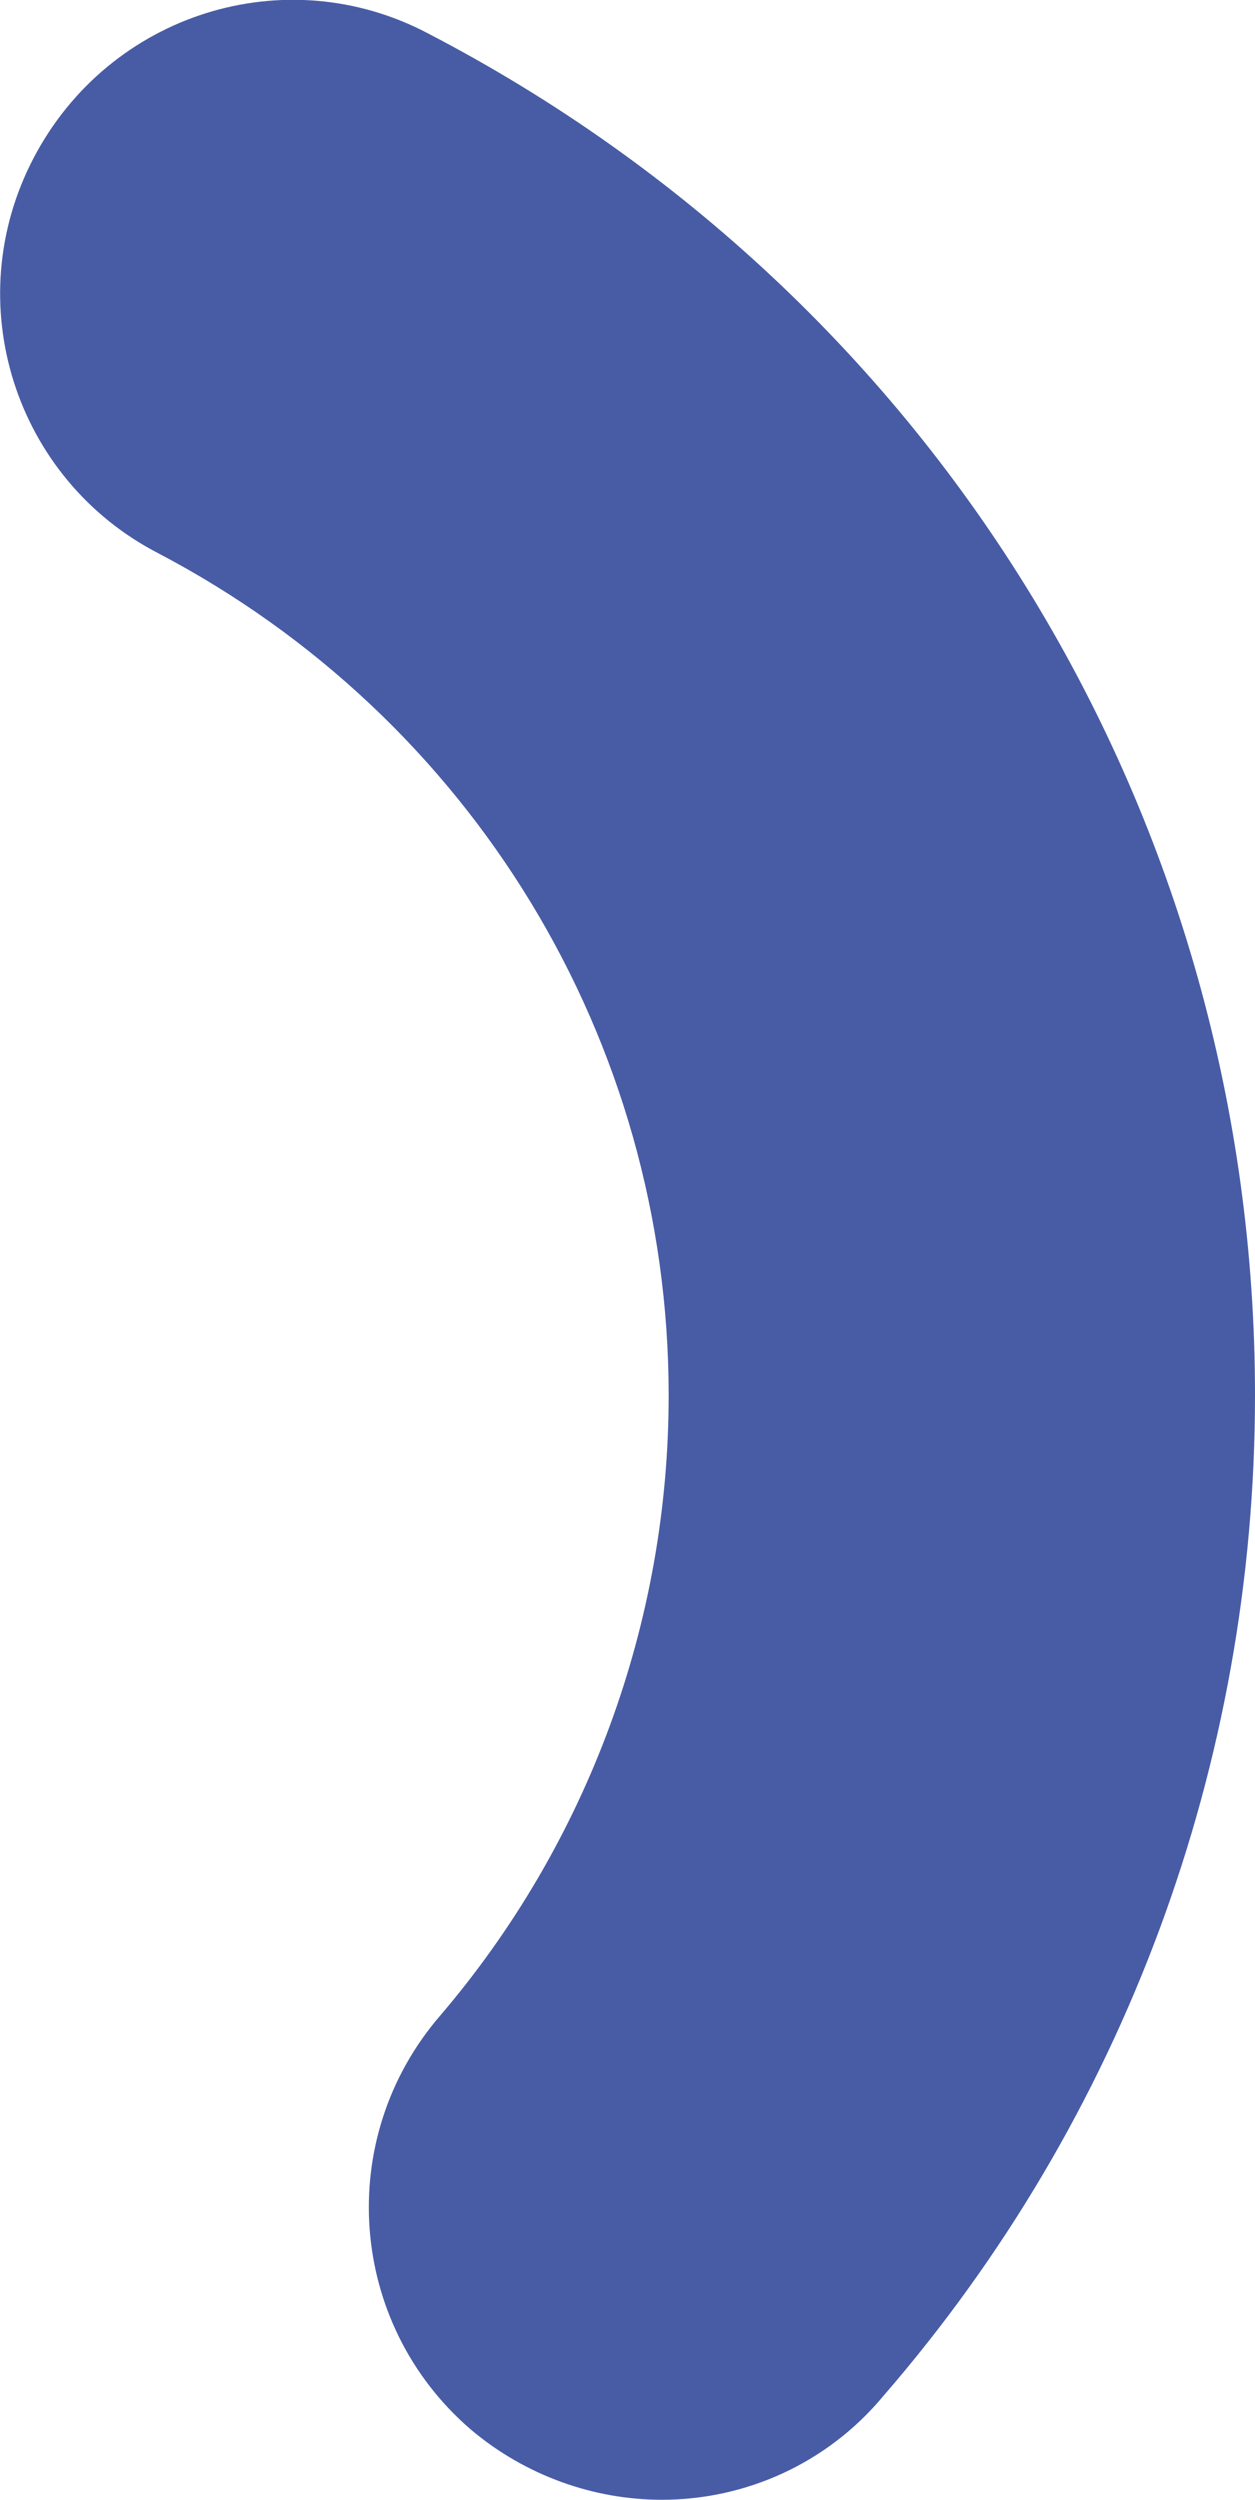 <?xml version="1.0" encoding="utf-8"?>
<!-- Generator: Adobe Illustrator 23.0.4, SVG Export Plug-In . SVG Version: 6.00 Build 0)  -->
<svg version="1.1" id="Calque_1" xmlns="http://www.w3.org/2000/svg" xmlns:xlink="http://www.w3.org/1999/xlink" x="0px" y="0px"
	 viewBox="0 0 74.7 148.7" style="enable-background:new 0 0 74.7 148.7;" xml:space="preserve">
<style type="text/css">
	.st0{fill:#485CA6;}
</style>
<g>
	<path class="st0" d="M39.4,148.7c-4,0-8.1-1.4-11.4-4.2c-7.3-6.3-8.1-17.3-1.8-24.6C35,109.6,39.8,96.5,39.8,83
		c0-21.1-11.7-40.3-30.4-50.1C0.9,28.5-2.5,18,2,9.4S17-2.5,25.5,2c30.4,15.8,49.2,46.8,49.2,81c0,21.9-7.8,43-22.1,59.5
		C49.2,146.6,44.3,148.7,39.4,148.7z"/>
</g>
</svg>
